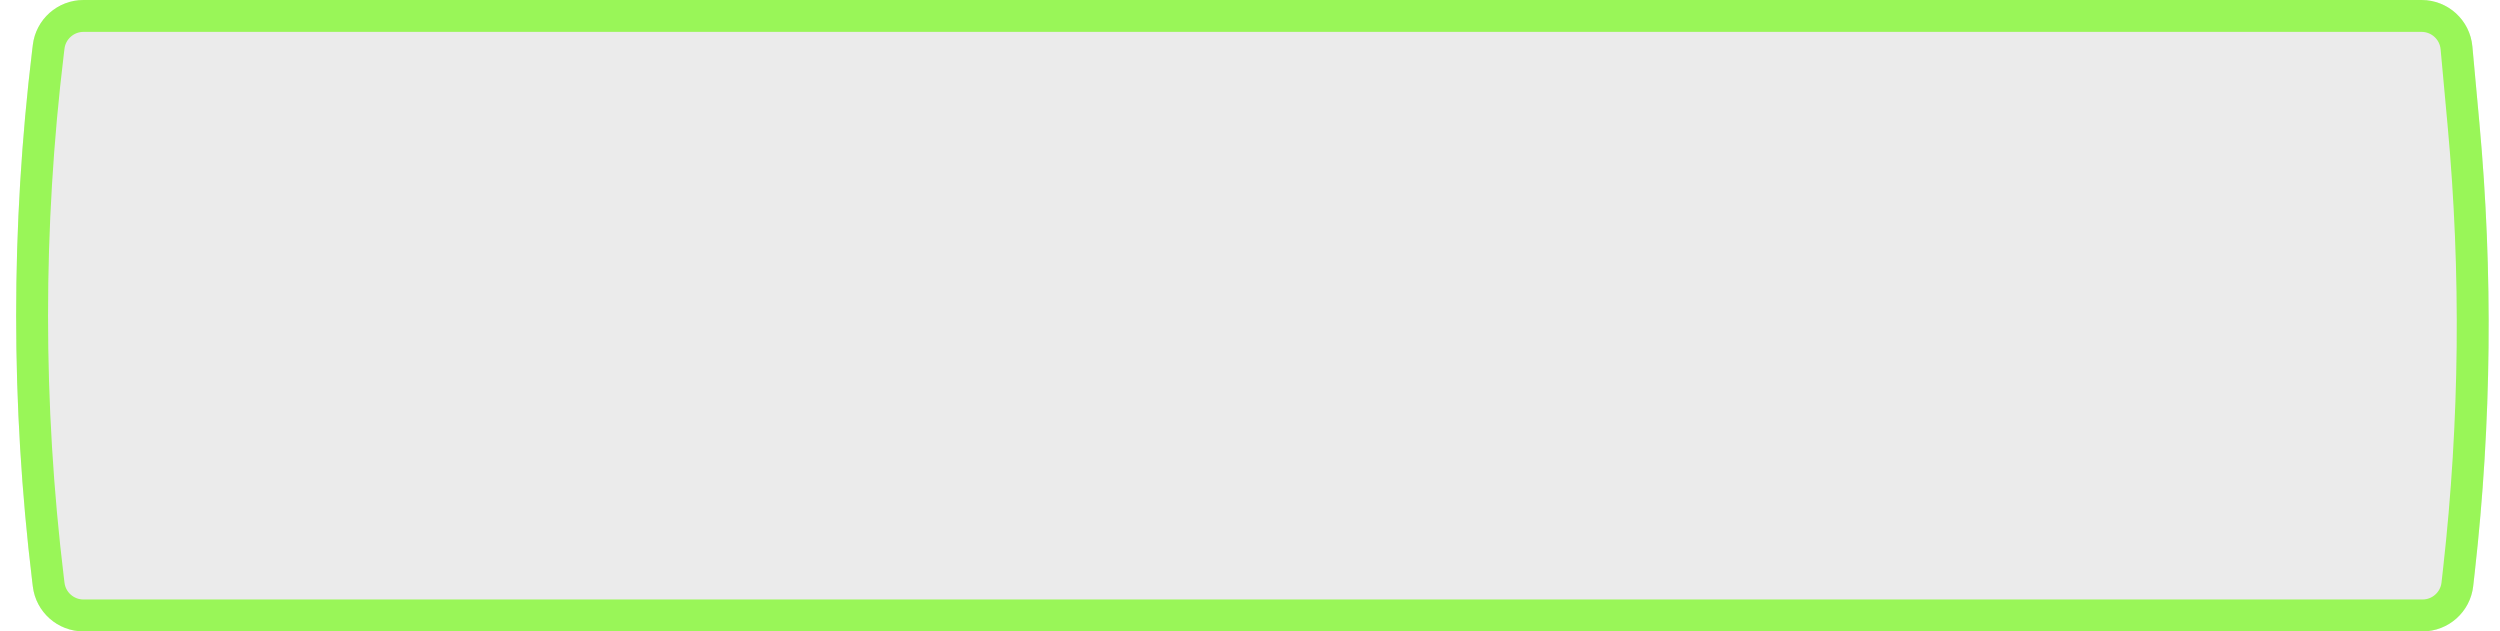 <?xml version="1.0" encoding="UTF-8"?> <svg xmlns="http://www.w3.org/2000/svg" width="392" height="99" viewBox="0 0 392 99" fill="none"> <g filter="url(#filter0_i_1_18)"> <path d="M5.147 7.037C5.634 3.021 9.043 0 13.089 0H379.7C383.835 0 387.289 3.151 387.667 7.269L388.774 19.342C390.919 42.72 390.679 66.256 388.058 89.585L387.799 91.893C387.344 95.94 383.921 99 379.849 99H13.089C9.043 99 5.634 95.979 5.147 91.963L5.047 91.135C1.694 63.479 1.694 35.521 5.047 7.865L5.147 7.037Z" fill="black" fill-opacity="0.08"></path> </g> <path d="M7.629 7.338C7.964 4.577 10.307 2.5 13.089 2.5H379.7C382.543 2.5 384.918 4.667 385.177 7.498L386.285 19.57C388.414 42.779 388.176 66.145 385.573 89.306L385.314 91.614C385.002 94.397 382.648 96.5 379.849 96.5H13.089C10.307 96.5 7.964 94.423 7.629 91.662L7.528 90.834C4.201 63.378 4.201 35.622 7.528 8.166L7.629 7.338Z" stroke="#99F658" stroke-width="5"></path> <defs> <filter id="filter0_i_1_18" x="2.533" y="0" width="387.689" height="99" filterUnits="userSpaceOnUse" color-interpolation-filters="sRGB"> <feFlood flood-opacity="0" result="BackgroundImageFix"></feFlood> <feBlend mode="normal" in="SourceGraphic" in2="BackgroundImageFix" result="shape"></feBlend> <feColorMatrix in="SourceAlpha" type="matrix" values="0 0 0 0 0 0 0 0 0 0 0 0 0 0 0 0 0 0 127 0" result="hardAlpha"></feColorMatrix> <feOffset></feOffset> <feGaussianBlur stdDeviation="11"></feGaussianBlur> <feComposite in2="hardAlpha" operator="arithmetic" k2="-1" k3="1"></feComposite> <feColorMatrix type="matrix" values="0 0 0 0 0.6 0 0 0 0 0.965 0 0 0 0 0.345 0 0 0 1 0"></feColorMatrix> <feBlend mode="normal" in2="shape" result="effect1_innerShadow_1_18"></feBlend> </filter> </defs> </svg> 